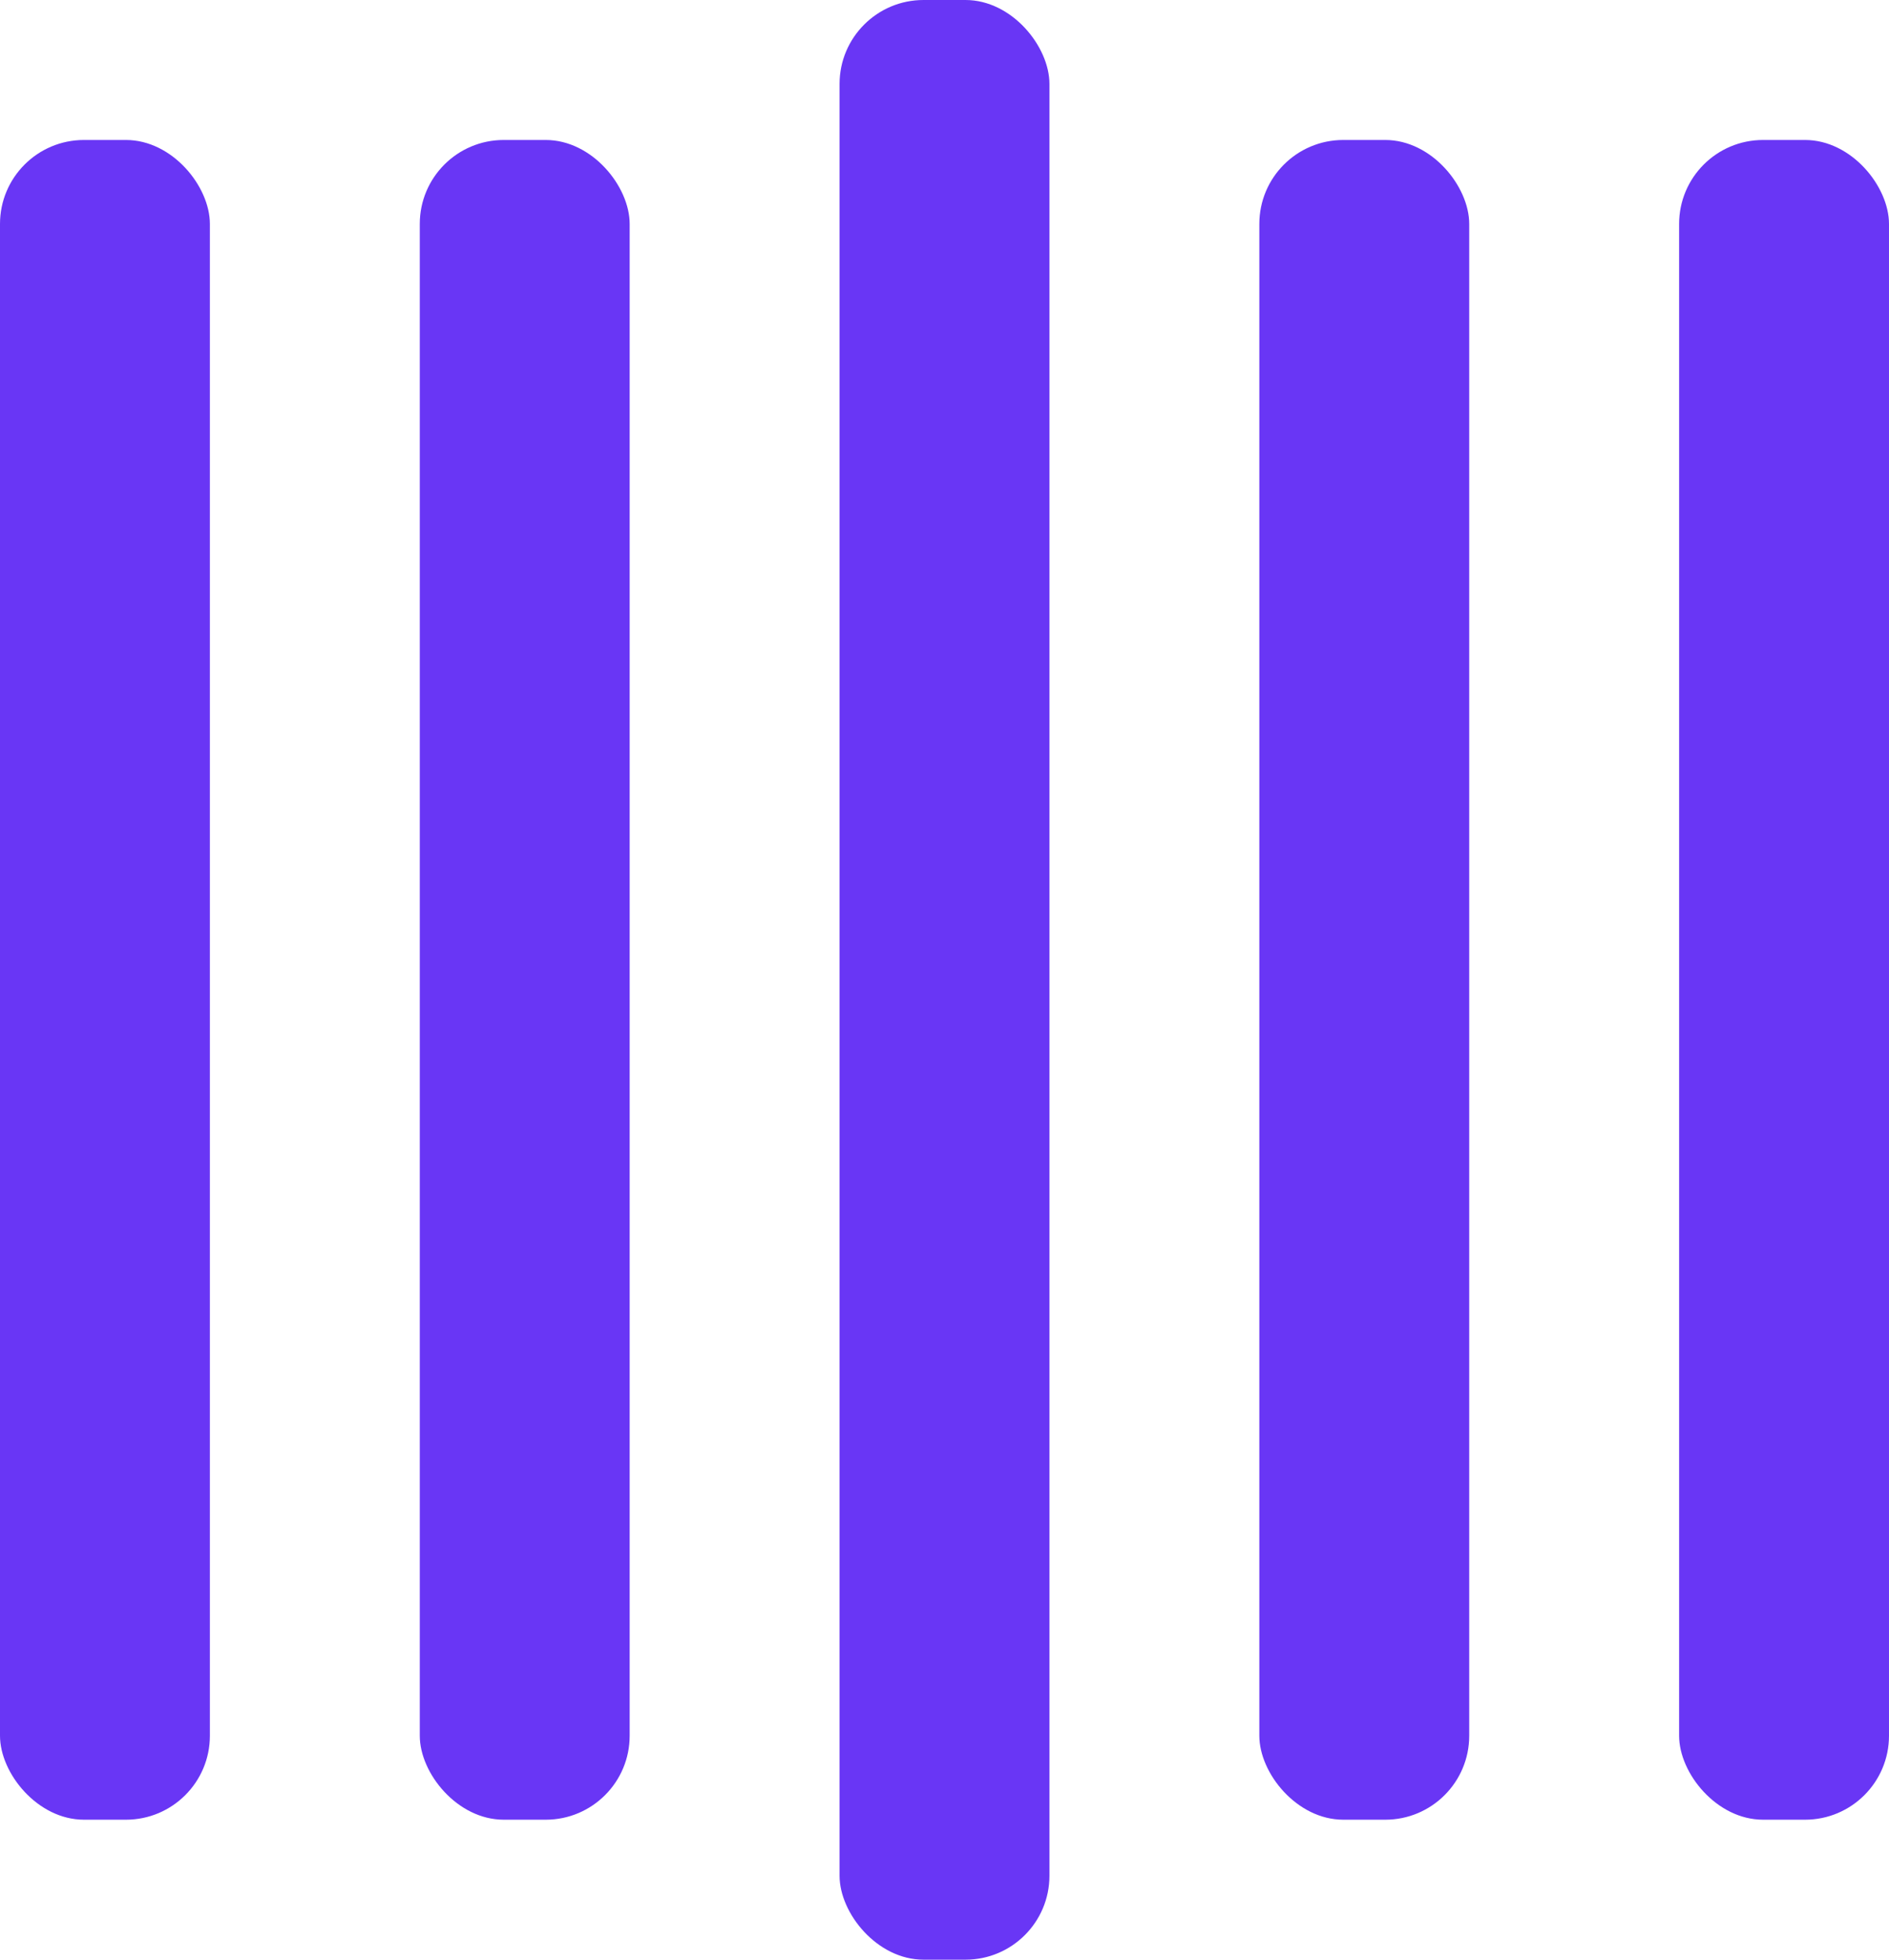 <svg xmlns="http://www.w3.org/2000/svg" width="135" height="140" viewBox="0 0 135 140" fill="#6936f5">
    <rect y="10" width="15" height="120" rx="6" fill="#6936f5">
        <animate attributeName="height" begin="0.5s" dur="1s" values="120;110;100;90;80;70;60;50;40;140;120" calcMode="linear" repeatCount="indefinite" fill="#6936f5"/>
        <animate attributeName="y" begin="0.5s" dur="1s" values="10;15;20;25;30;35;40;45;50;0;10" calcMode="linear" repeatCount="indefinite" fill="#6936f5"/>
    </rect>
    <rect x="30" y="10" width="15" height="120" rx="6" fill="#6936f5">
        <animate attributeName="height" begin="0.25s" dur="1s" values="120;110;100;90;80;70;60;50;40;140;120" calcMode="linear" repeatCount="indefinite" fill="#6936f5"/>
        <animate attributeName="y" begin="0.25s" dur="1s" values="10;15;20;25;30;35;40;45;50;0;10" calcMode="linear" repeatCount="indefinite" fill="#6936f5"/>
    </rect>
    <rect x="60" width="15" height="140" rx="6" fill="#6936f5">
        <animate attributeName="height" begin="0s" dur="1s" values="120;110;100;90;80;70;60;50;40;140;120" calcMode="linear" repeatCount="indefinite" fill="#6936f5"/>
        <animate attributeName="y" begin="0s" dur="1s" values="10;15;20;25;30;35;40;45;50;0;10" calcMode="linear" repeatCount="indefinite" fill="#6936f5"/>
    </rect>
    <rect x="90" y="10" width="15" height="120" rx="6" fill="#6936f5">
        <animate attributeName="height" begin="0.25s" dur="1s" values="120;110;100;90;80;70;60;50;40;140;120" calcMode="linear" repeatCount="indefinite" fill="#6936f5"/>
        <animate attributeName="y" begin="0.25s" dur="1s" values="10;15;20;25;30;35;40;45;50;0;10" calcMode="linear" repeatCount="indefinite" fill="#6936f5"/>
    </rect>
    <rect x="120" y="10" width="15" height="120" rx="6" fill="#6936f5">
        <animate attributeName="height" begin="0.5s" dur="1s" values="120;110;100;90;80;70;60;50;40;140;120" calcMode="linear" repeatCount="indefinite" fill="#6936f5"/>
        <animate attributeName="y" begin="0.5s" dur="1s" values="10;15;20;25;30;35;40;45;50;0;10" calcMode="linear" repeatCount="indefinite" fill="#6936f5"/>
    </rect>
</svg>